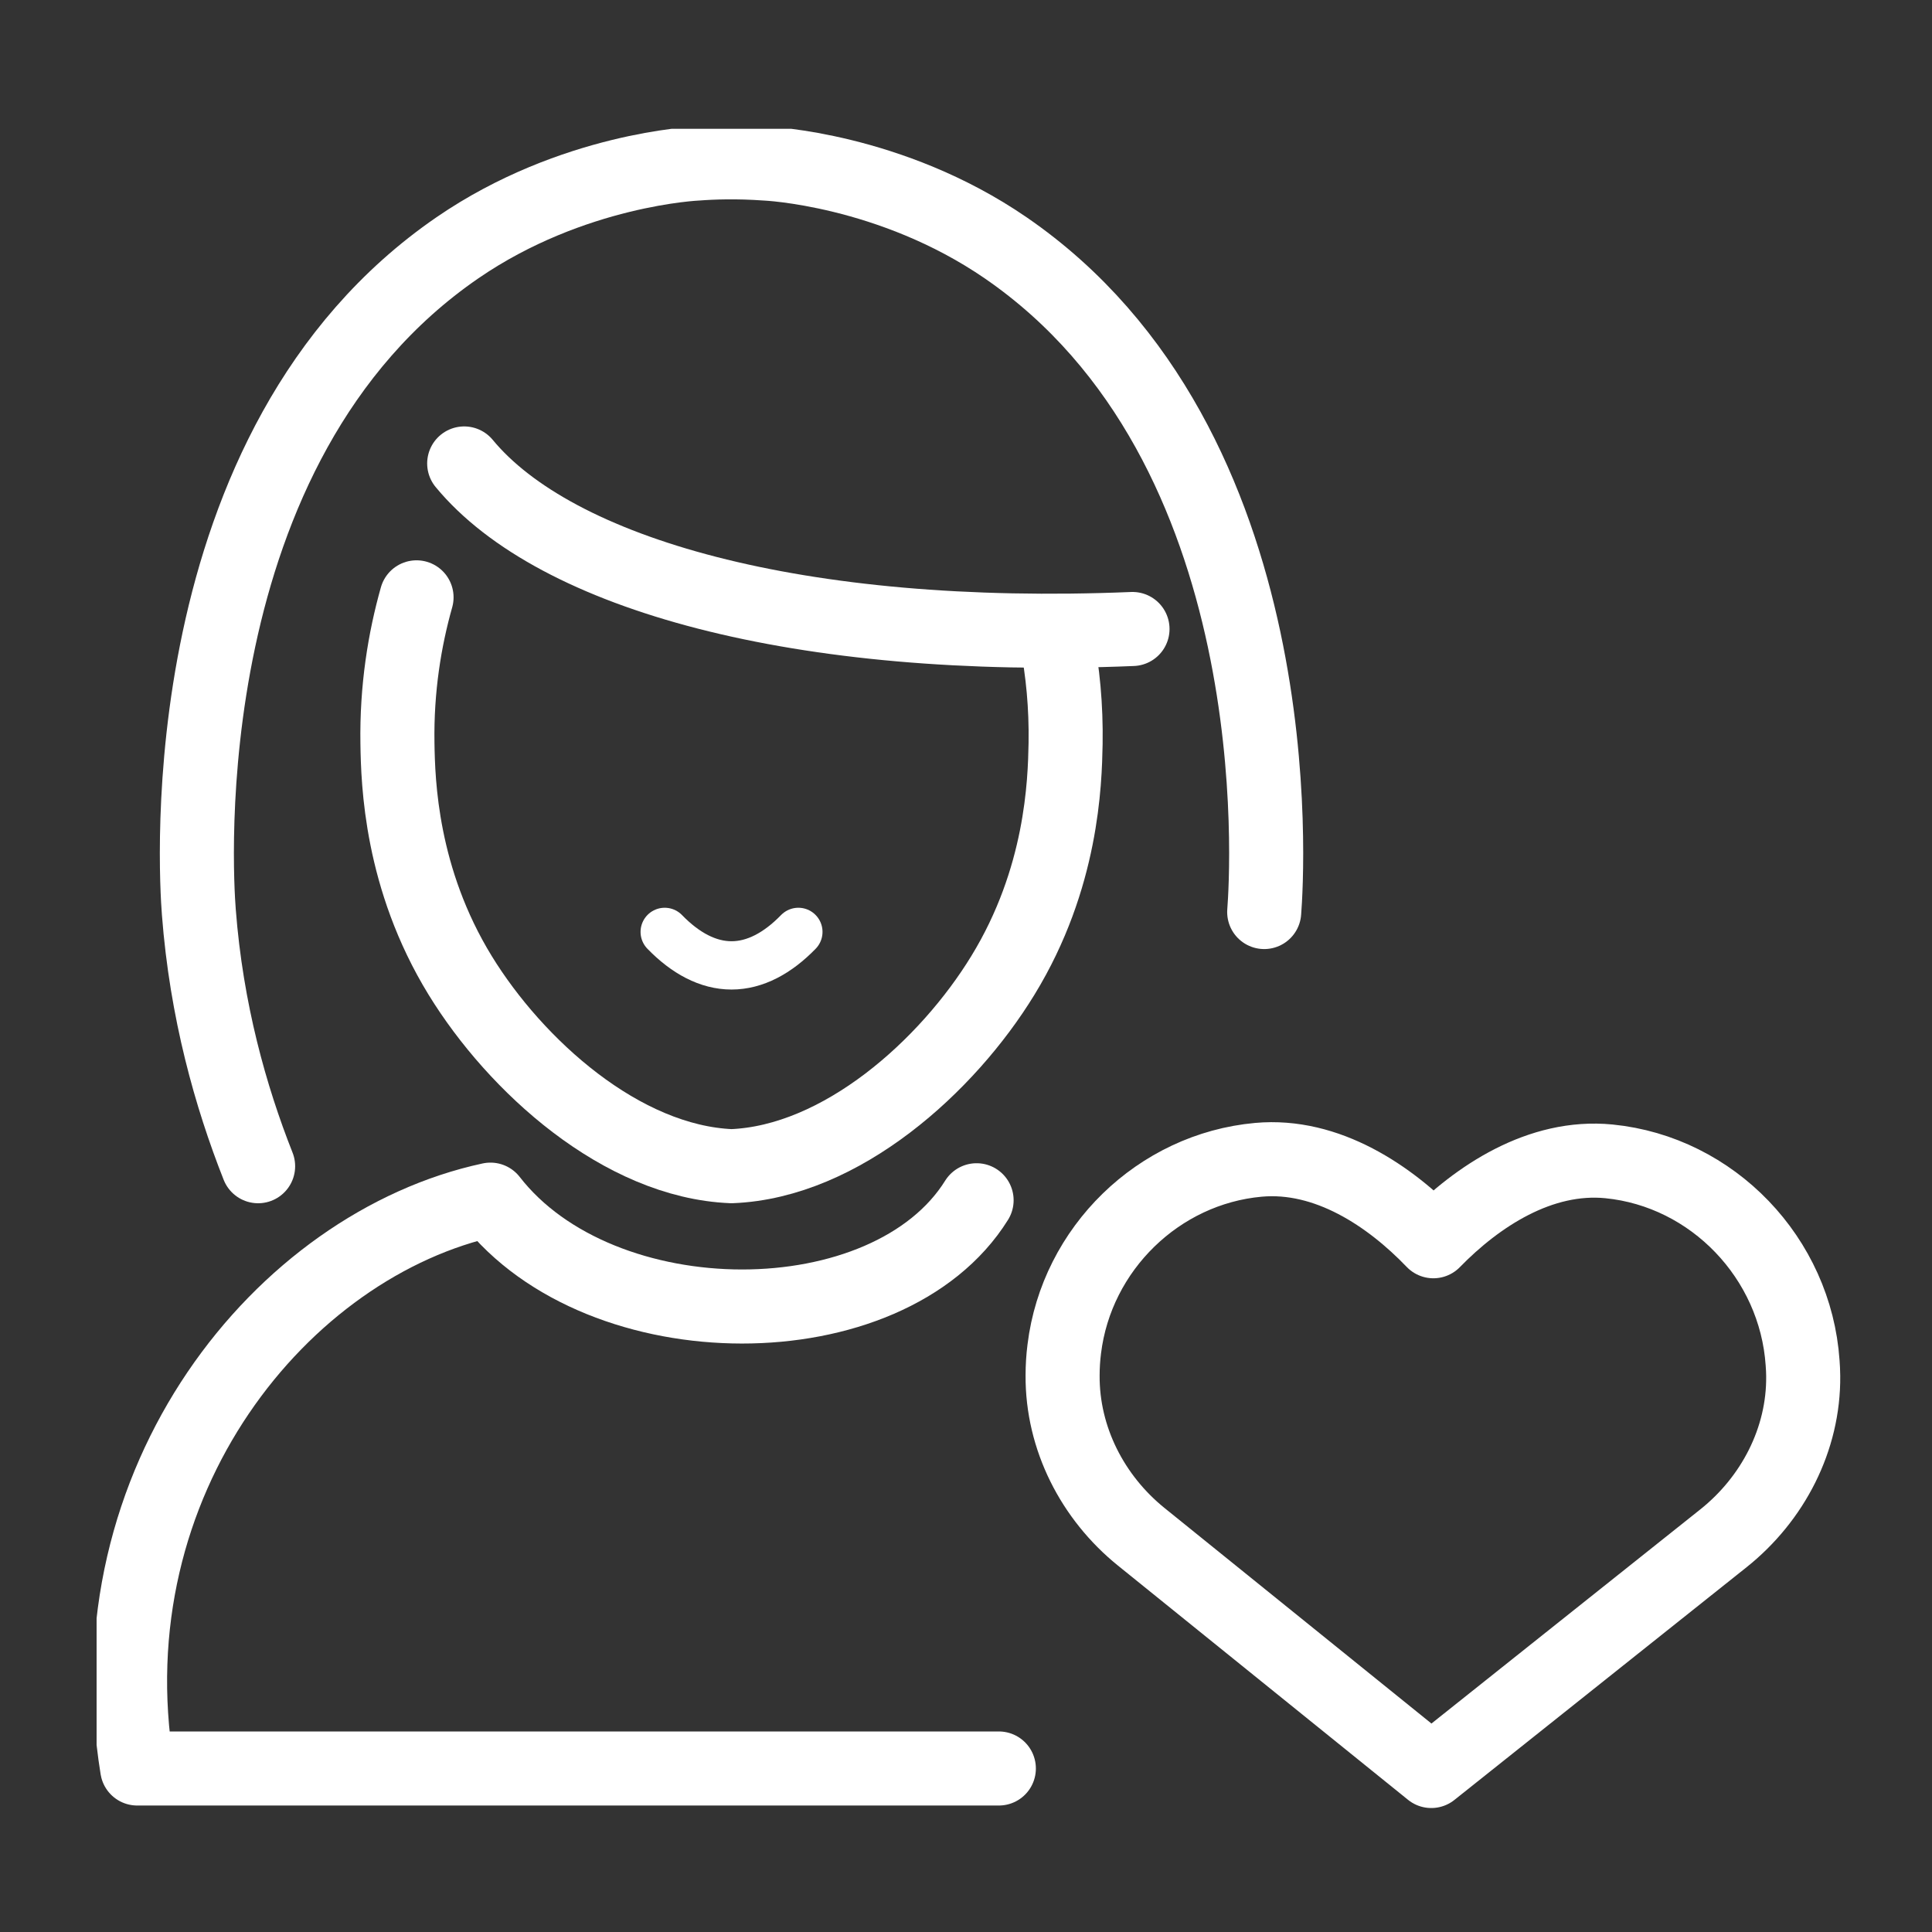 <svg width="60" height="60" viewBox="0 0 60 60" fill="none" xmlns="http://www.w3.org/2000/svg">
<rect x="0" y="0" width="60" height="60" fill="#333333" stroke="none"/>
<g clip-path="url(#clip0_3086_1136)">
<path d="M56 42.731C56 42.595 55.991 42.464 55.982 42.328C55.761 39.069 53.187 36.386 49.967 36.067C47.83 35.857 45.876 37.152 44.515 38.548C43.163 37.139 41.217 35.826 39.081 36.019C35.982 36.299 33.434 38.776 33.052 41.891C33.017 42.166 33 42.442 33 42.714C32.987 44.669 33.932 46.507 35.444 47.728L44.45 55L53.525 47.772C55.055 46.551 56.021 44.7 56 42.731Z" stroke="white" stroke-width="2.3" stroke-linecap="round" stroke-linejoin="round"/>
<path d="M20.643 28.941C21.285 29.603 21.99 29.981 22.718 29.981C23.446 29.981 24.151 29.603 24.794 28.941" stroke="white" stroke-width="1.5" stroke-linecap="round" stroke-linejoin="round"/>
<path d="M8.016 36.218C7.163 34.061 6.41 31.397 6.175 28.324C6.079 27.098 5.26 13.838 14.209 7.693C17.781 5.24 21.644 5.08 21.644 5.08C22.124 5.043 22.881 5.015 23.787 5.08C23.787 5.08 27.651 5.24 31.227 7.693C40.176 13.838 39.357 27.098 39.261 28.324" stroke="white" stroke-width="2.3" stroke-linecap="round" stroke-linejoin="round"/>
<path d="M31.02 54.922H4.261C2.803 45.984 8.765 38.646 15.232 37.256C18.663 41.678 27.584 41.678 30.329 37.275" stroke="white" stroke-width="2.3" stroke-linecap="round" stroke-linejoin="round"/>
<path d="M12.936 18.551C12.567 19.856 12.315 21.384 12.343 23.091C12.362 24.304 12.446 27.282 14.29 30.29C16.013 33.098 19.305 36.077 22.718 36.217C26.131 36.082 29.428 33.103 31.146 30.29C32.991 27.277 33.07 24.299 33.093 23.091C33.112 21.932 33.005 20.85 32.813 19.87" stroke="white" stroke-width="2.3" stroke-linecap="round" stroke-linejoin="round"/>
<path d="M14.416 14.393C17.246 17.82 24.793 19.963 35.171 19.534" stroke="white" stroke-width="2.3" stroke-linecap="round" stroke-linejoin="round"/>
</g>
<defs>
<clipPath id="clip0_3086_1136">
<rect width="55" height="53" fill="white" transform="translate(3 4)"/>
</clipPath>
</defs>
</svg>
